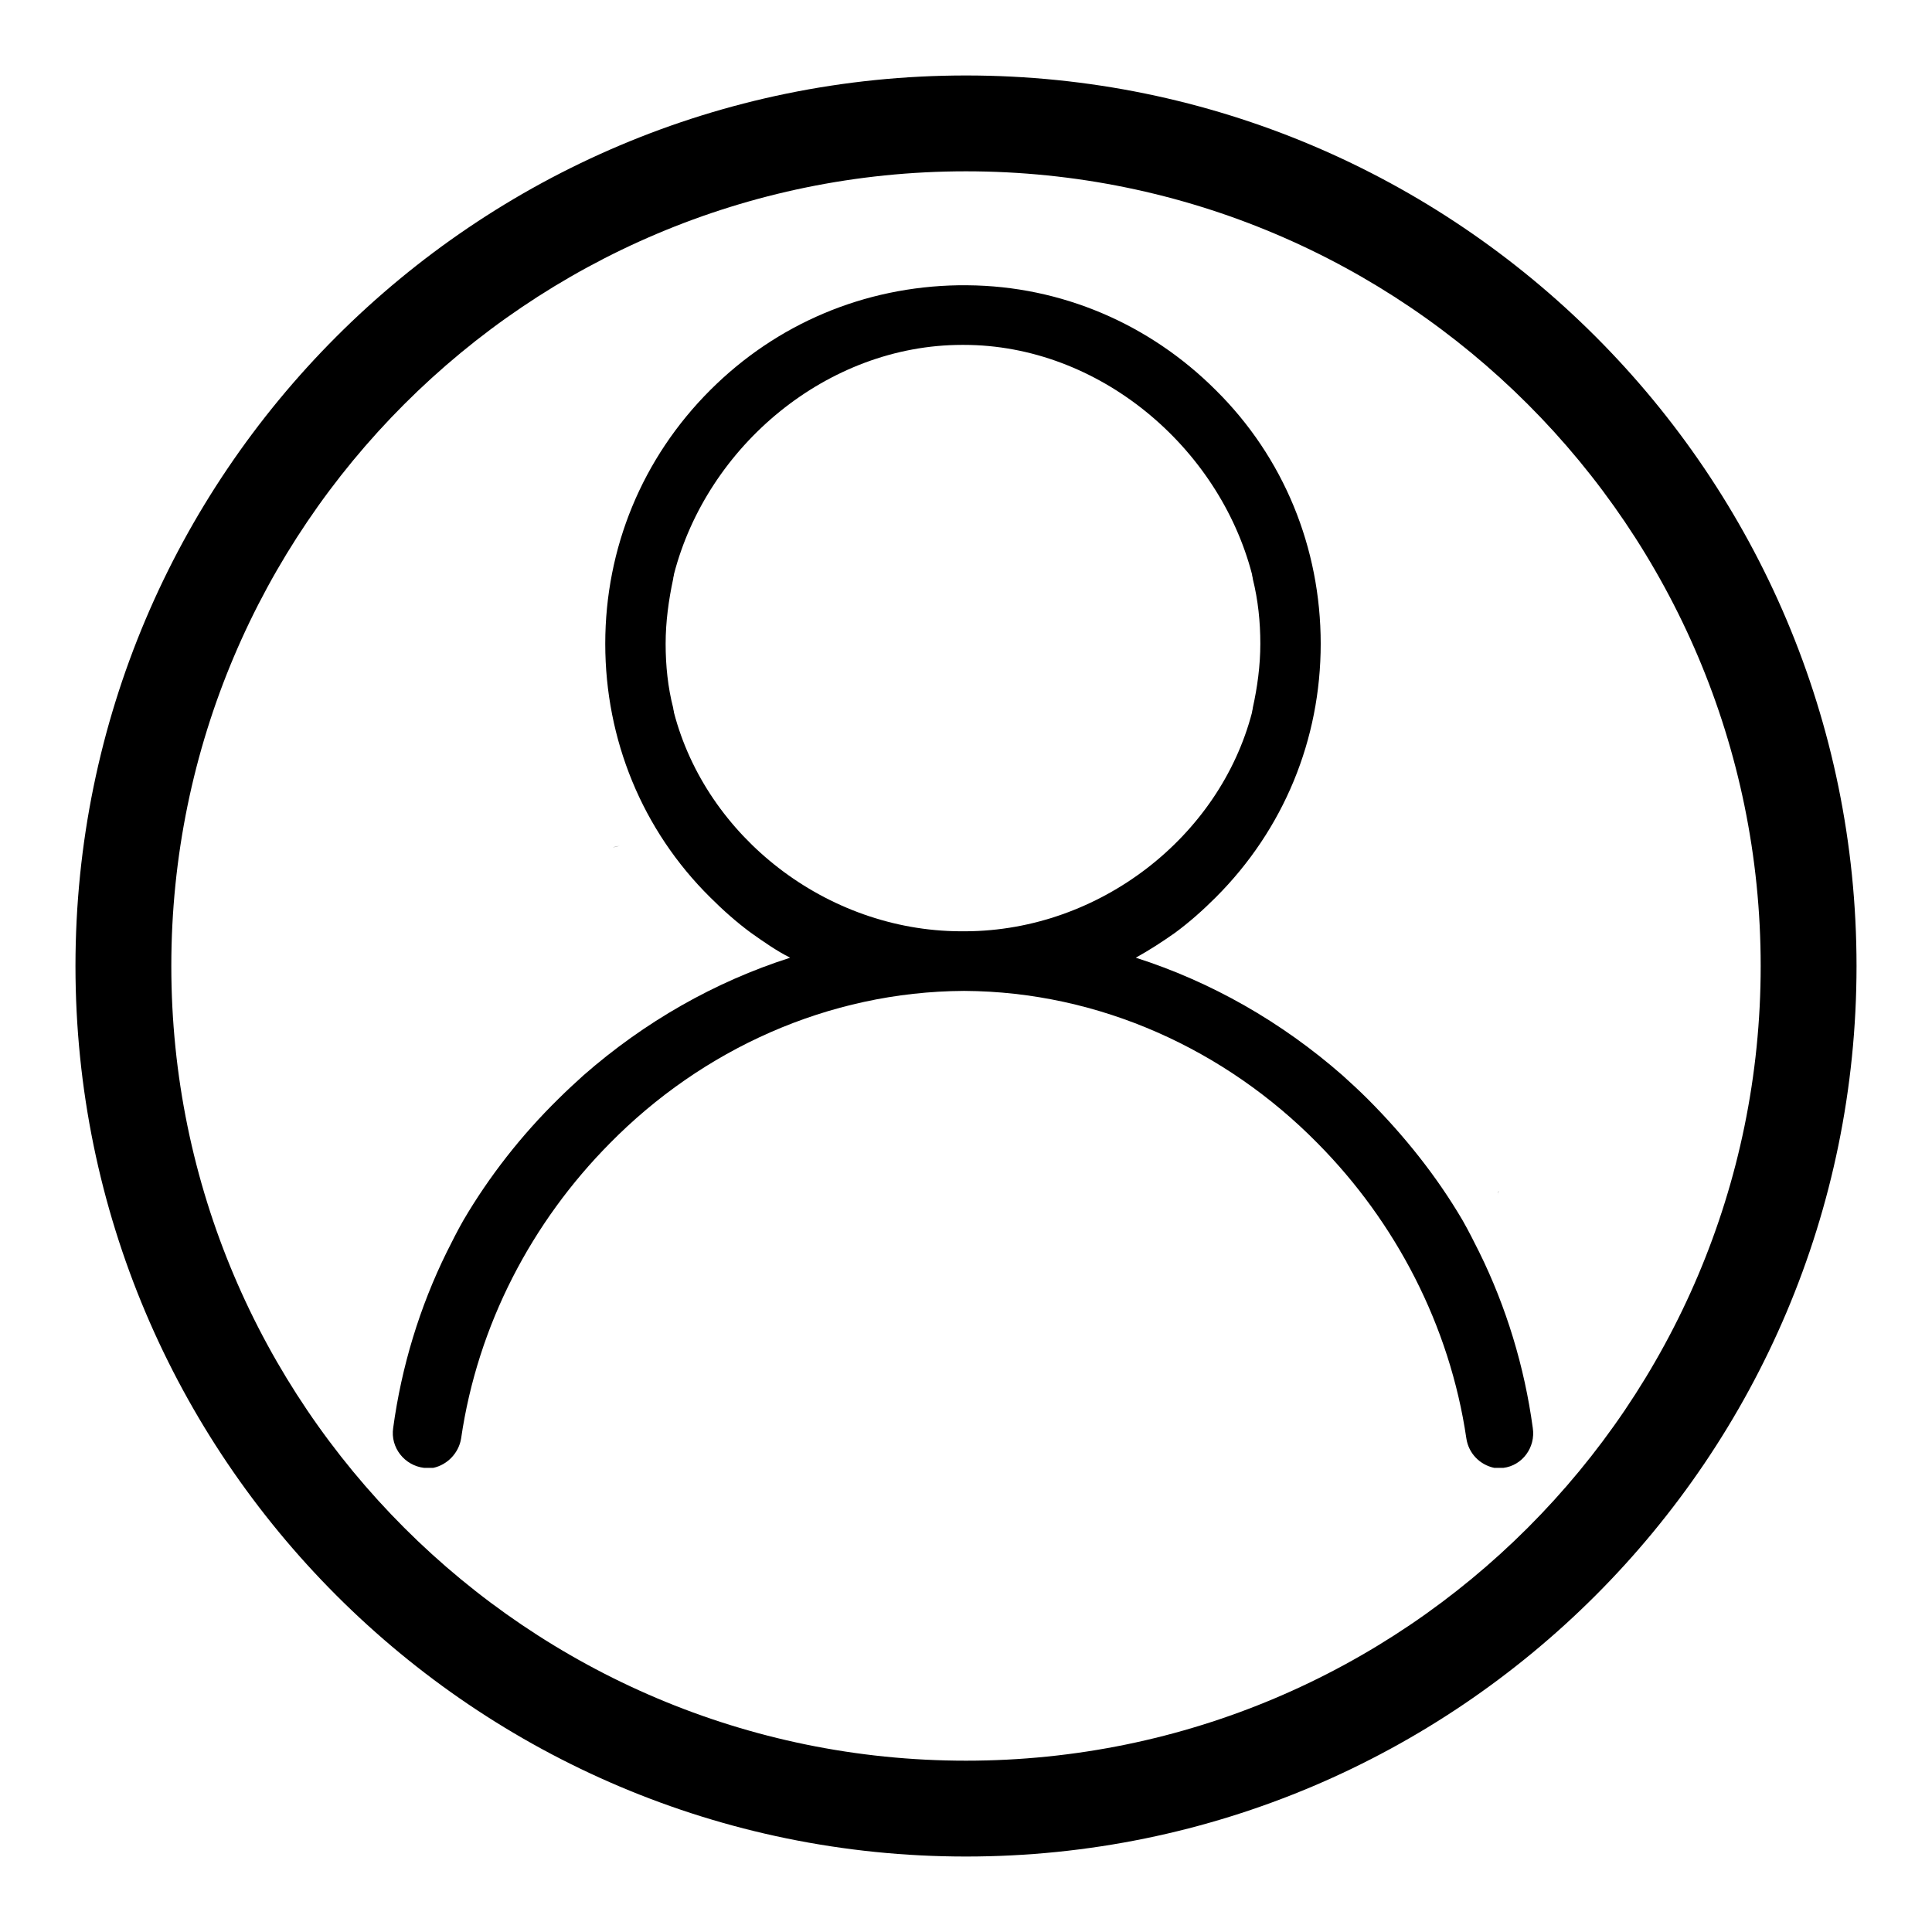 <?xml version="1.0" encoding="utf-8"?>
<!-- Svg Vector Icons : http://www.onlinewebfonts.com/icon -->
<!DOCTYPE svg PUBLIC "-//W3C//DTD SVG 1.1//EN" "http://www.w3.org/Graphics/SVG/1.1/DTD/svg11.dtd">
<svg version="1.1" xmlns="http://www.w3.org/2000/svg" xmlns:xlink="http://www.w3.org/1999/xlink" x="0px" y="0px" viewBox="0 0 256 256" enable-background="new 0 0 256 256" xml:space="preserve">
<g><g><path fill="#000000" d="M128,10C62.9,10,10,62.9,10,128c0,65.1,52.9,118,118,118c65.1,0,118-52.9,118-118C246,62.9,193.1,10,128,10z M128,233.3c-58.1,0-105.3-47.2-105.3-105.3C22.7,69.9,69.9,22.7,128,22.7c58.1,0,105.3,47.2,105.3,105.3C233.3,186.1,186.1,233.3,128,233.3z"/><path fill="#000000" d="M82.2,112.1c-0.4,0-0.7,0.1-1,0.2C81.6,112.2,81.9,112.1,82.2,112.1L82.2,112.1z M198.5,158.4c0-0.2,0-0.4,0.1-0.6C198.5,157.9,198.5,158.1,198.5,158.4z M206.2,72.9L206.2,72.9v-0.1C206.2,72.8,206.2,72.8,206.2,72.9z M198.5,72.9L198.5,72.9c0,0,0-0.1,0-0.1V72.9z M203.1,189.2c-1.1-8.1-3.5-16-7.1-23.3c-0.7-1.4-1.4-2.8-2.2-4.2c0,0,0,0,0,0c-3.4-5.8-7.7-11.2-12.6-16.1l0,0c-1.1-1.1-2.2-2.1-3.3-3.1c-8.1-7.1-17.4-12.4-27.4-15.6c1.8-1,3.5-2.1,5.2-3.3c1.9-1.4,3.7-3,5.4-4.7c9-9,13.9-20.9,13.9-33.6c0-12.7-4.9-24.7-13.9-33.6c-8.8-8.8-20.5-13.8-32.9-13.9c-0.2,0-0.4,0-0.6,0c-0.2,0-0.4,0-0.6,0c-12.5,0.2-24.1,5.1-32.9,13.9c-9,9-13.9,20.9-13.9,33.6c0,12.7,4.9,24.7,13.9,33.6c1.7,1.7,3.5,3.3,5.4,4.7c1.7,1.2,3.4,2.4,5.2,3.3c-10,3.2-19.3,8.5-27.4,15.6c-1.1,1-2.2,2-3.3,3.1c-4.9,4.8-9.2,10.3-12.6,16.1c-0.8,1.4-1.5,2.8-2.2,4.2c-3.6,7.3-6,15.2-7.1,23.3c-0.4,2.6,1.5,5,4.1,5.3c0.2,0,0.4,0,0.6,0c0.2,0,0.4,0,0.6,0c1.9-0.4,3.4-2,3.7-3.9c2.2-15.1,9.4-28.7,19.7-39.1c12.2-12.4,28.9-20.1,46.9-20.2h0.1c17.9,0.1,34.6,7.8,46.8,20.2c10.3,10.4,17.5,24.1,19.7,39.1c0.3,2,1.8,3.5,3.7,3.9l0,0c0.2,0,0.4,0,0.6,0c0.2,0,0.4,0,0.6,0C201.7,194.2,203.5,191.8,203.1,189.2z M127.5,123.4c-0.1,0-0.2,0-0.3,0c-17.7-0.1-33.6-12.5-37.9-29c0-0.2-0.1-0.4-0.1-0.6c-0.7-2.7-1-5.6-1-8.5c0-2.9,0.4-5.8,1-8.6c0-0.2,0.1-0.4,0.1-0.6c4.4-17,20.3-30.4,38.2-30.4h0.2c17.9,0,33.8,13.5,38.2,30.4c0,0.2,0.1,0.4,0.1,0.6c0.7,2.8,1,5.7,1,8.6c0,2.9-0.4,5.8-1,8.5c0,0.2-0.1,0.4-0.1,0.6c-4.3,16.5-20.2,28.9-37.9,29C127.8,123.4,127.7,123.4,127.5,123.4z"/></g></g>
</svg>